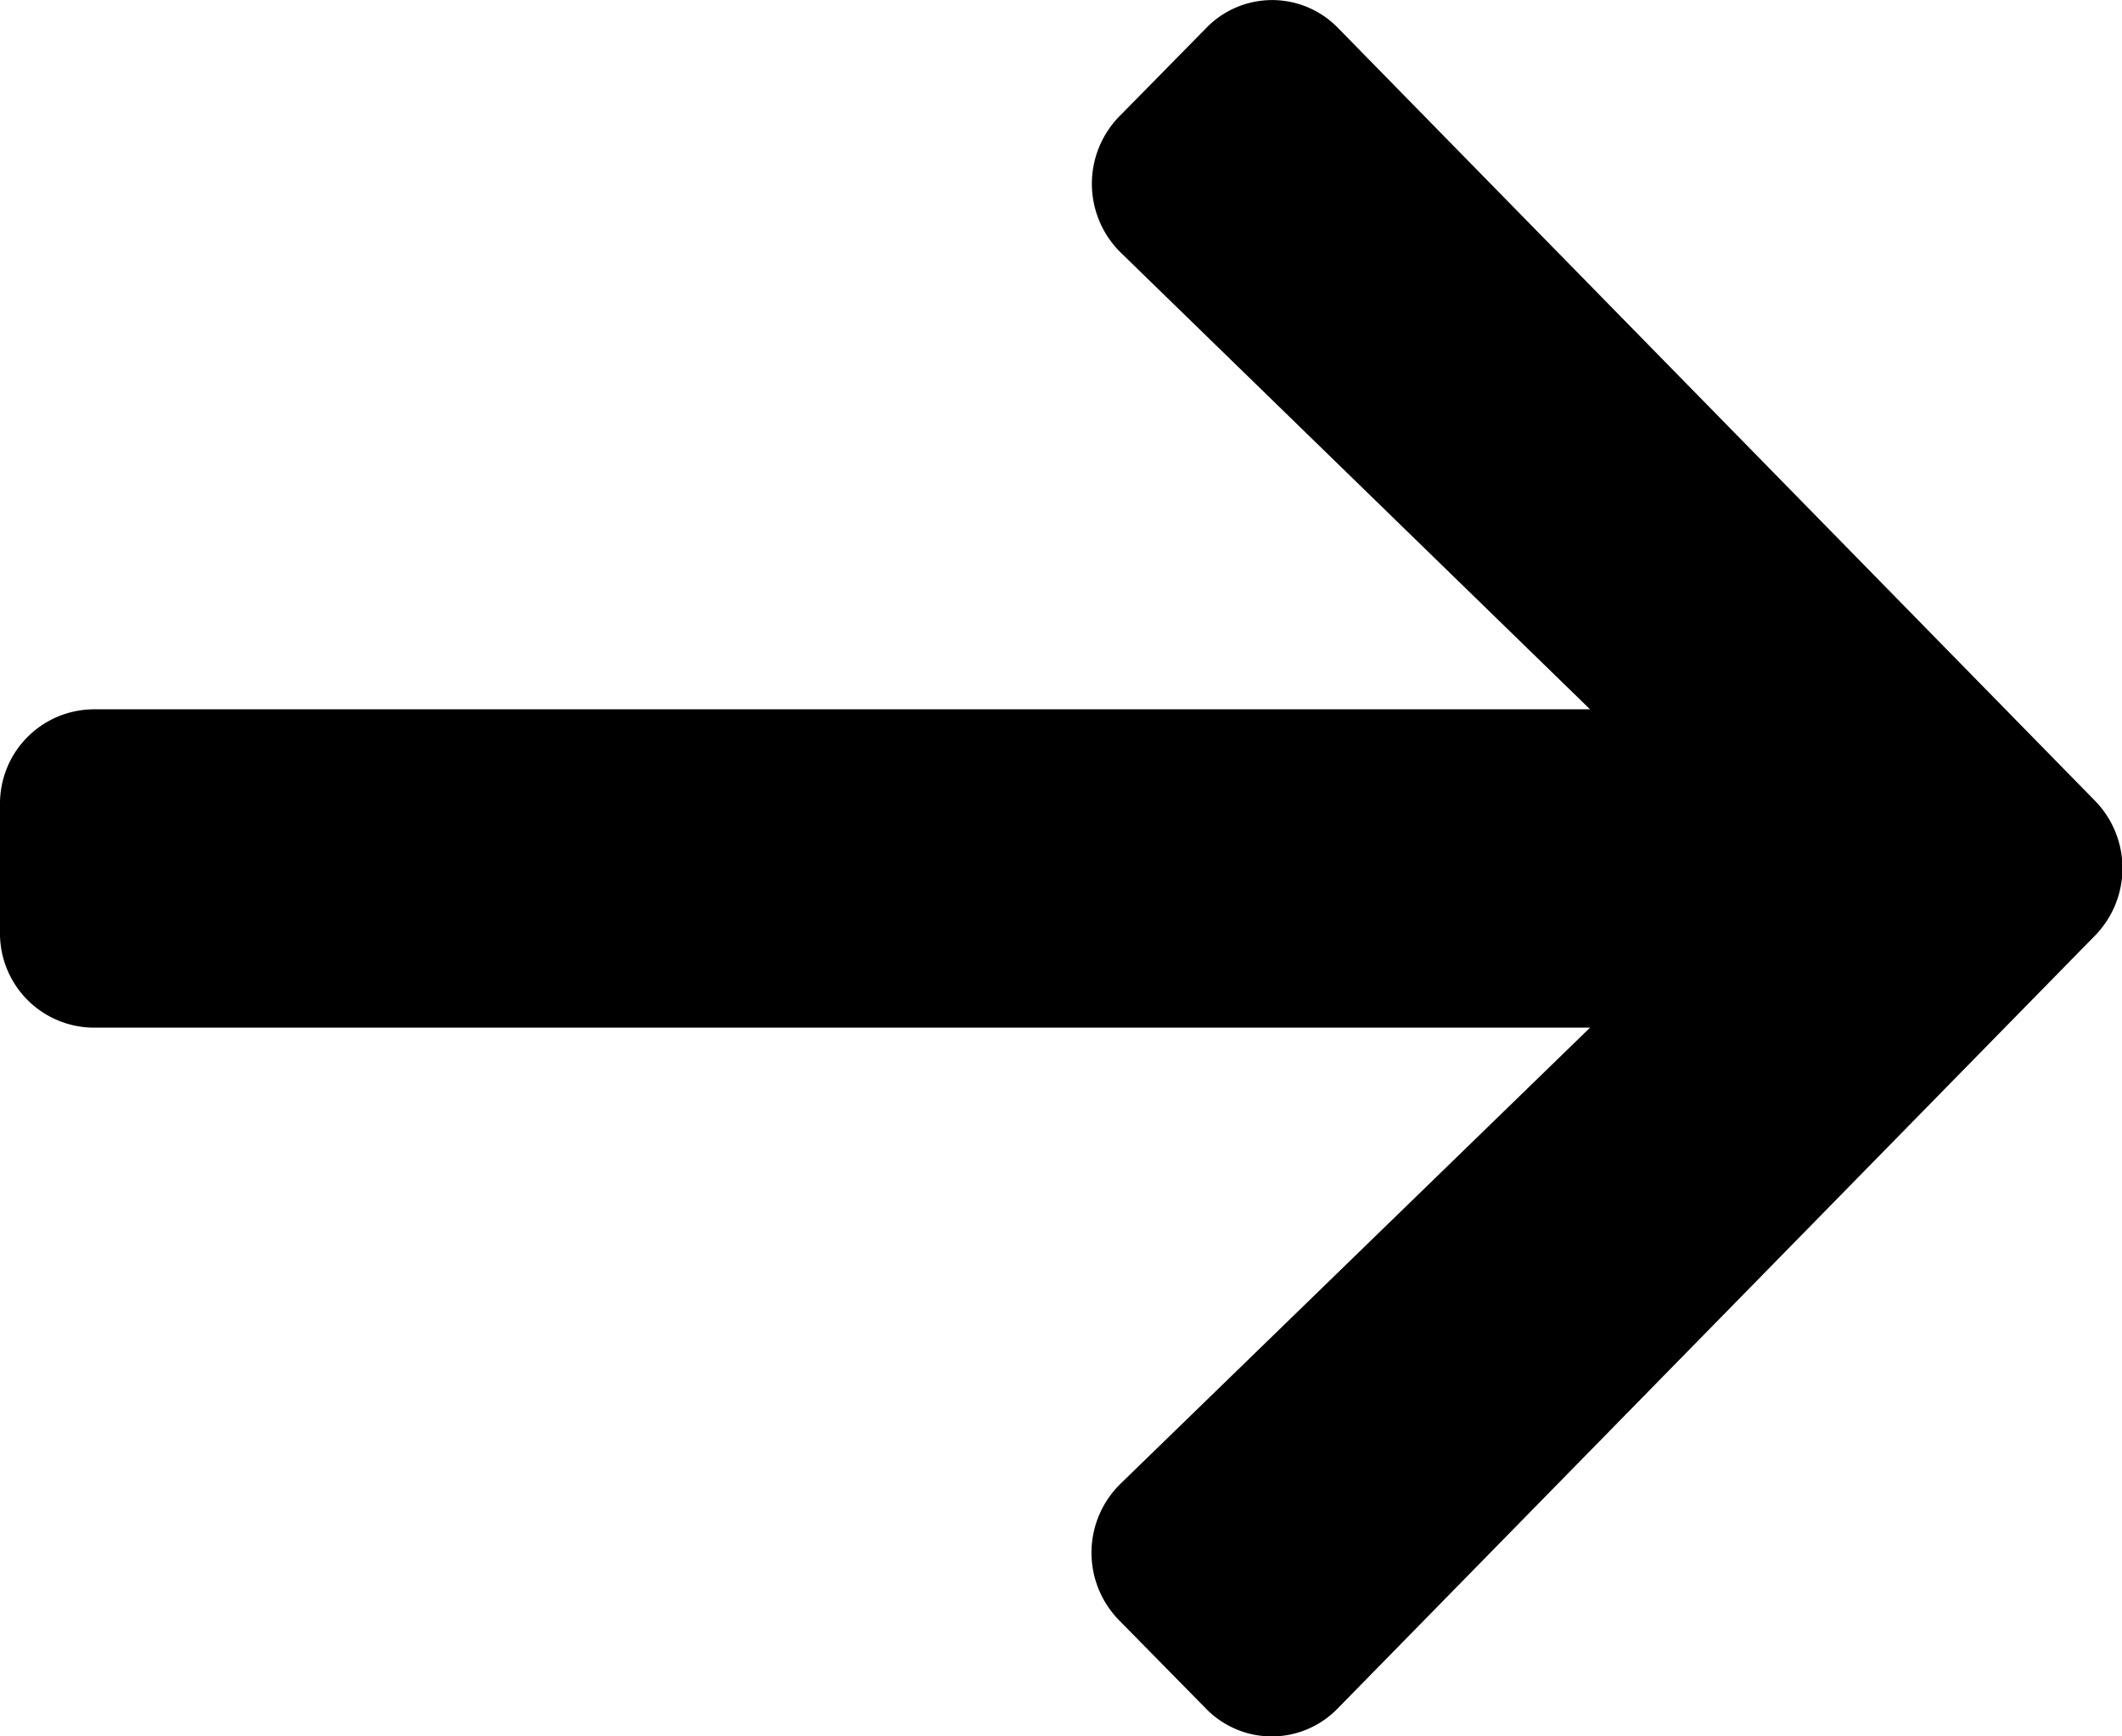 <svg xmlns="http://www.w3.org/2000/svg" width="22" height="18" viewBox="0 0 22 18">
  <path id="Icon_awesome-arrow-right" data-name="Icon awesome-arrow-right" d="M7.605,3.853l.9-.915a.951.951,0,0,1,1.368,0l7.846,8.009a1,1,0,0,1,0,1.4L9.869,20.357a.951.951,0,0,1-1.368,0l-.9-.915a1,1,0,0,1,.016-1.414L12.485,13.3H-3.031A.977.977,0,0,1-4,12.307V10.988A.977.977,0,0,1-3.031,10H12.485L7.621,5.267A1,1,0,0,1,7.605,3.853Z" transform="translate(4 -2.647)"/>
</svg>
